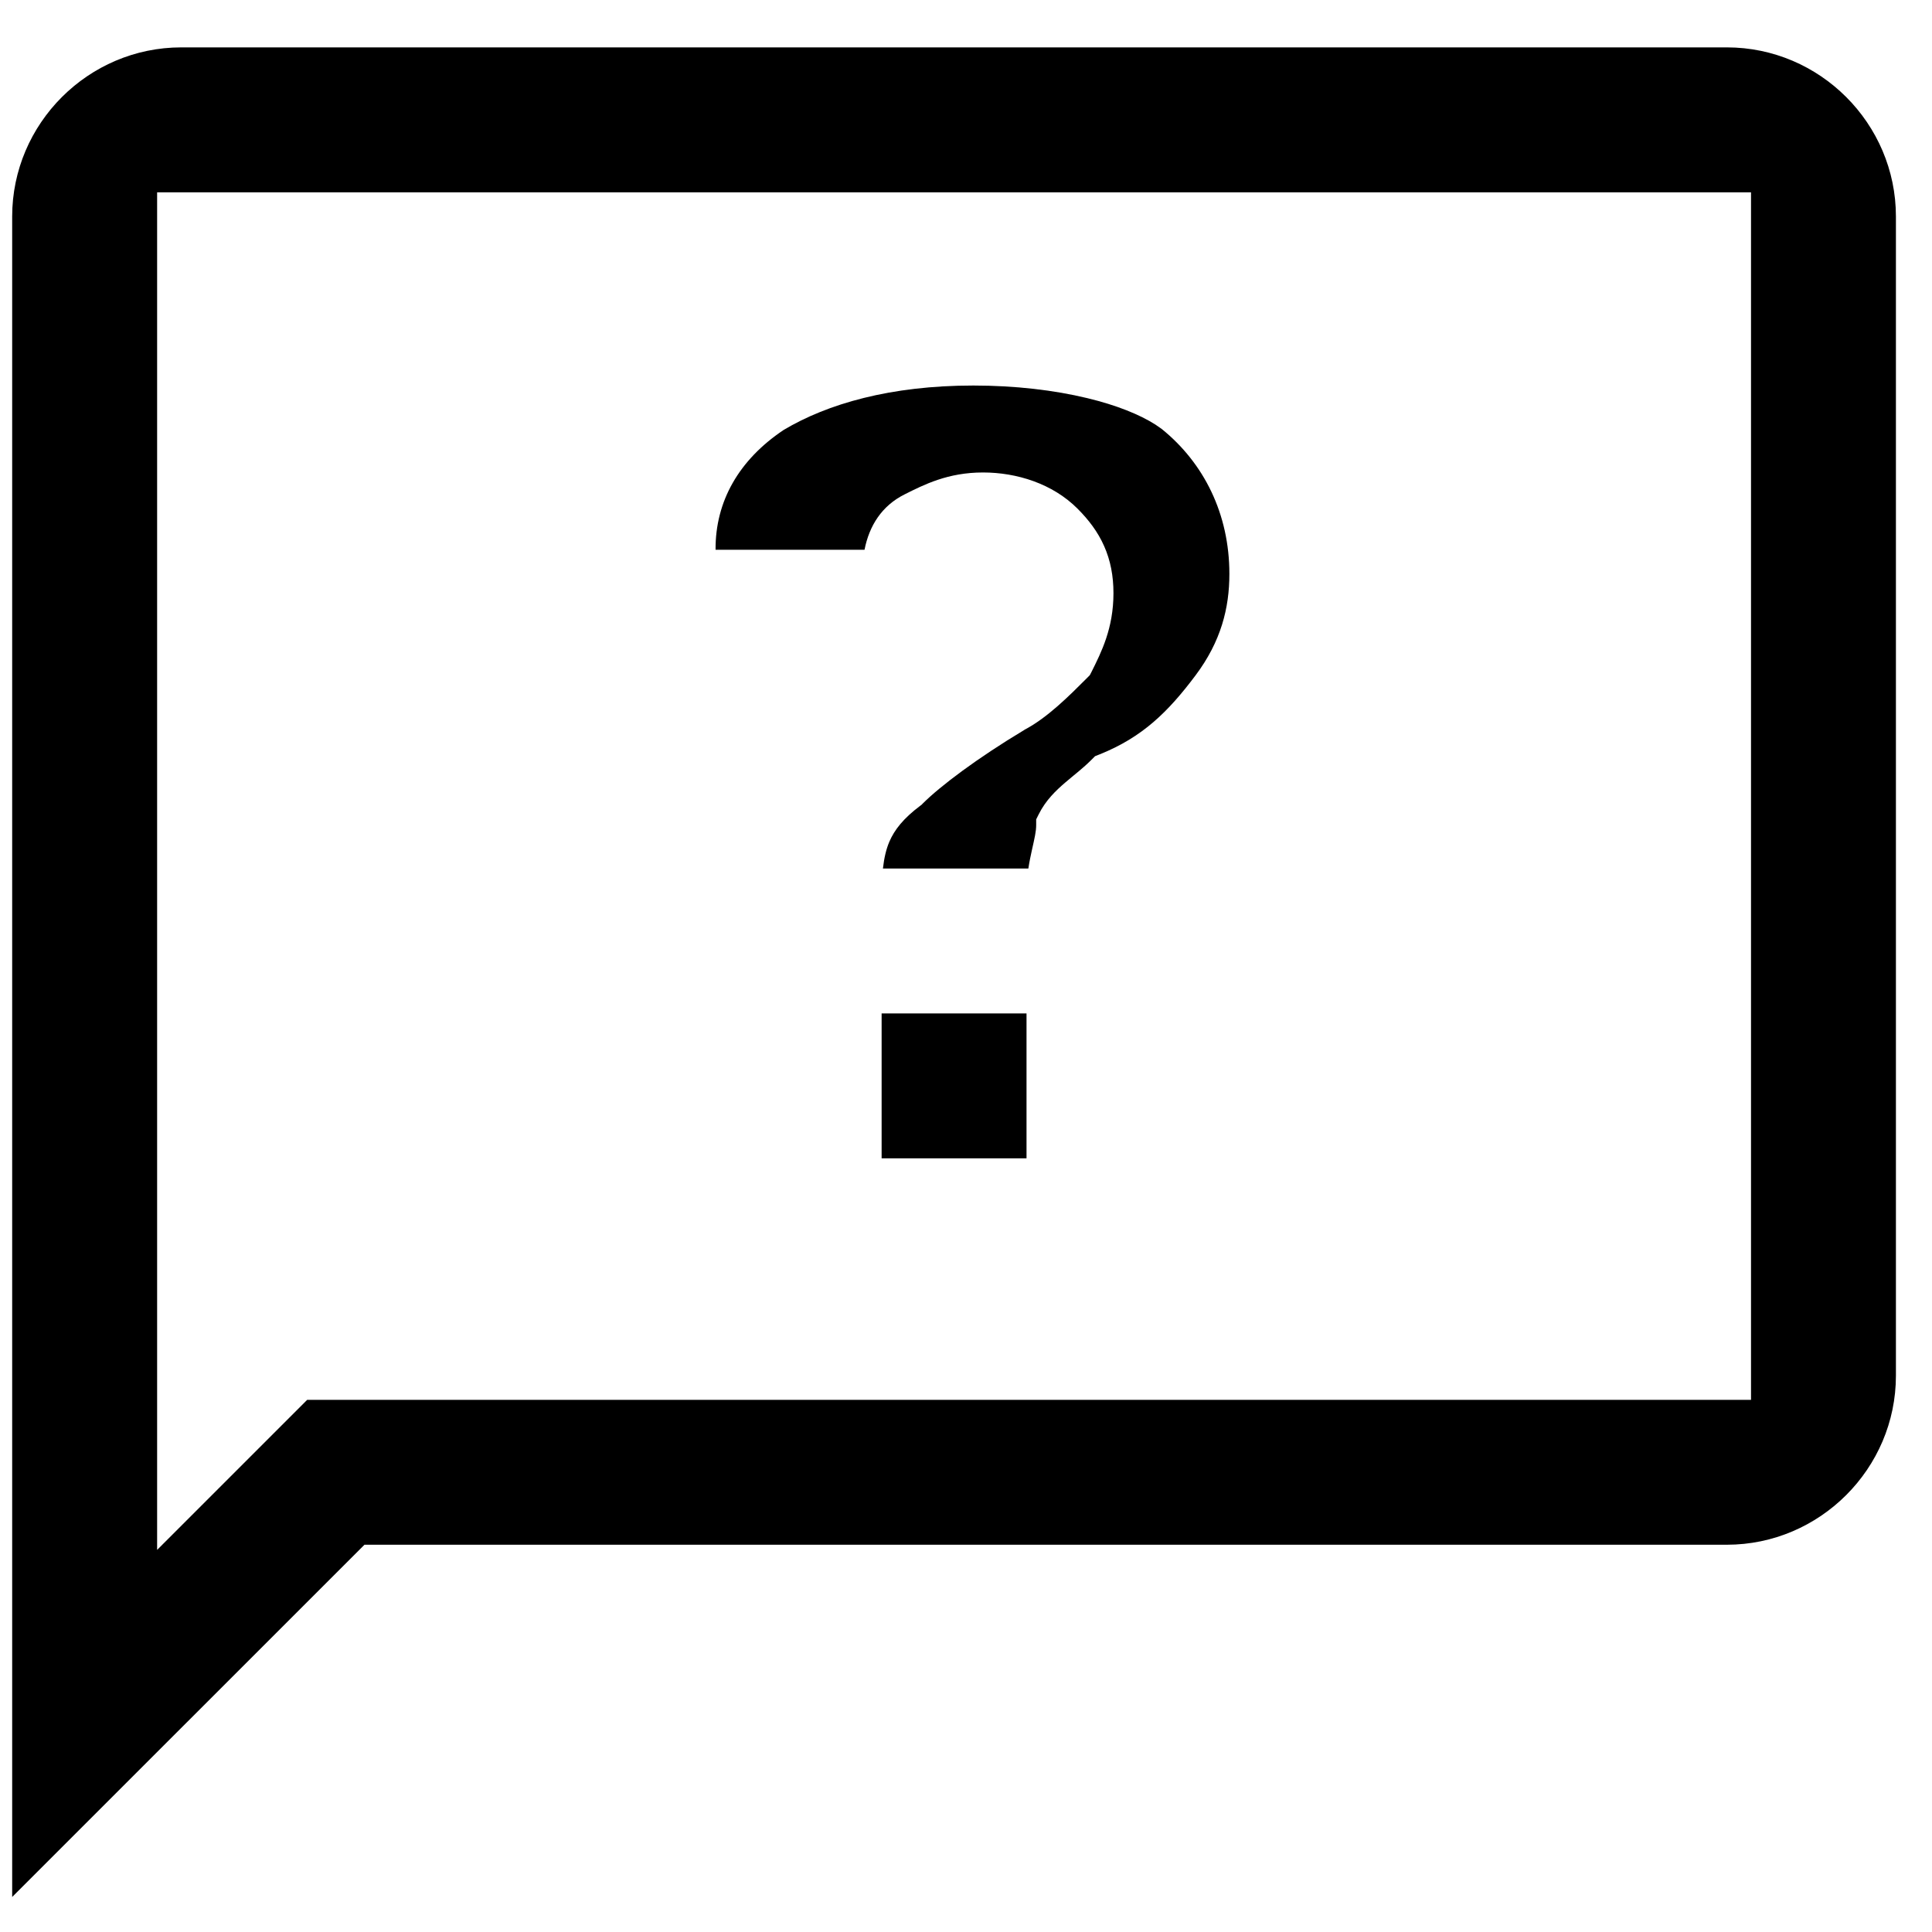 <?xml version="1.0" encoding="UTF-8"?> <svg xmlns="http://www.w3.org/2000/svg" width="40" height="40" viewBox="0 0 40 40" fill="none"><path d="M21.253 20.982V23.982H18.253V20.982H21.253Z" fill="black"></path><path d="M20.153 7.982C21.018 7.982 21.828 8.078 22.511 8.243C23.115 8.388 23.594 8.582 23.922 8.791L24.053 8.882C24.925 9.587 25.453 10.639 25.453 11.882C25.453 12.588 25.28 13.279 24.753 13.982C24.183 14.742 23.65 15.264 22.768 15.618L22.672 15.656L22.6 15.728C22.417 15.911 22.259 16.026 22.053 16.203C21.864 16.365 21.651 16.567 21.506 16.858L21.453 16.964V17.081C21.453 17.213 21.421 17.348 21.365 17.598C21.34 17.712 21.312 17.84 21.291 17.982H18.28C18.305 17.763 18.346 17.585 18.412 17.429C18.519 17.179 18.704 16.944 19.053 16.682L19.081 16.661L19.106 16.635C19.465 16.277 20.226 15.701 21.21 15.111L21.209 15.11C21.685 14.861 22.136 14.407 22.507 14.036L22.564 13.978L22.601 13.906C22.802 13.502 23.053 13.009 23.053 12.282C23.053 11.924 22.992 11.603 22.859 11.304C22.728 11.008 22.536 10.758 22.307 10.529C21.792 10.014 21.052 9.782 20.352 9.782C19.625 9.782 19.133 10.033 18.73 10.235C18.254 10.473 17.997 10.886 17.899 11.382H14.815C14.808 10.379 15.3 9.52 16.224 8.902C17.131 8.361 18.434 7.982 20.153 7.982Z" fill="black"></path><path fill-rule="evenodd" clip-rule="evenodd" d="M35.753 0.981C37.677 0.981 39.253 2.558 39.253 4.482V28.482C39.253 30.405 37.676 31.982 35.753 31.982H7.546L0.252 39.275V4.482C0.252 2.558 1.829 0.981 3.753 0.981H35.753ZM3.253 3.982V32.089L6.36 28.982H36.253V3.982H3.253Z" fill="black"></path></svg> 
